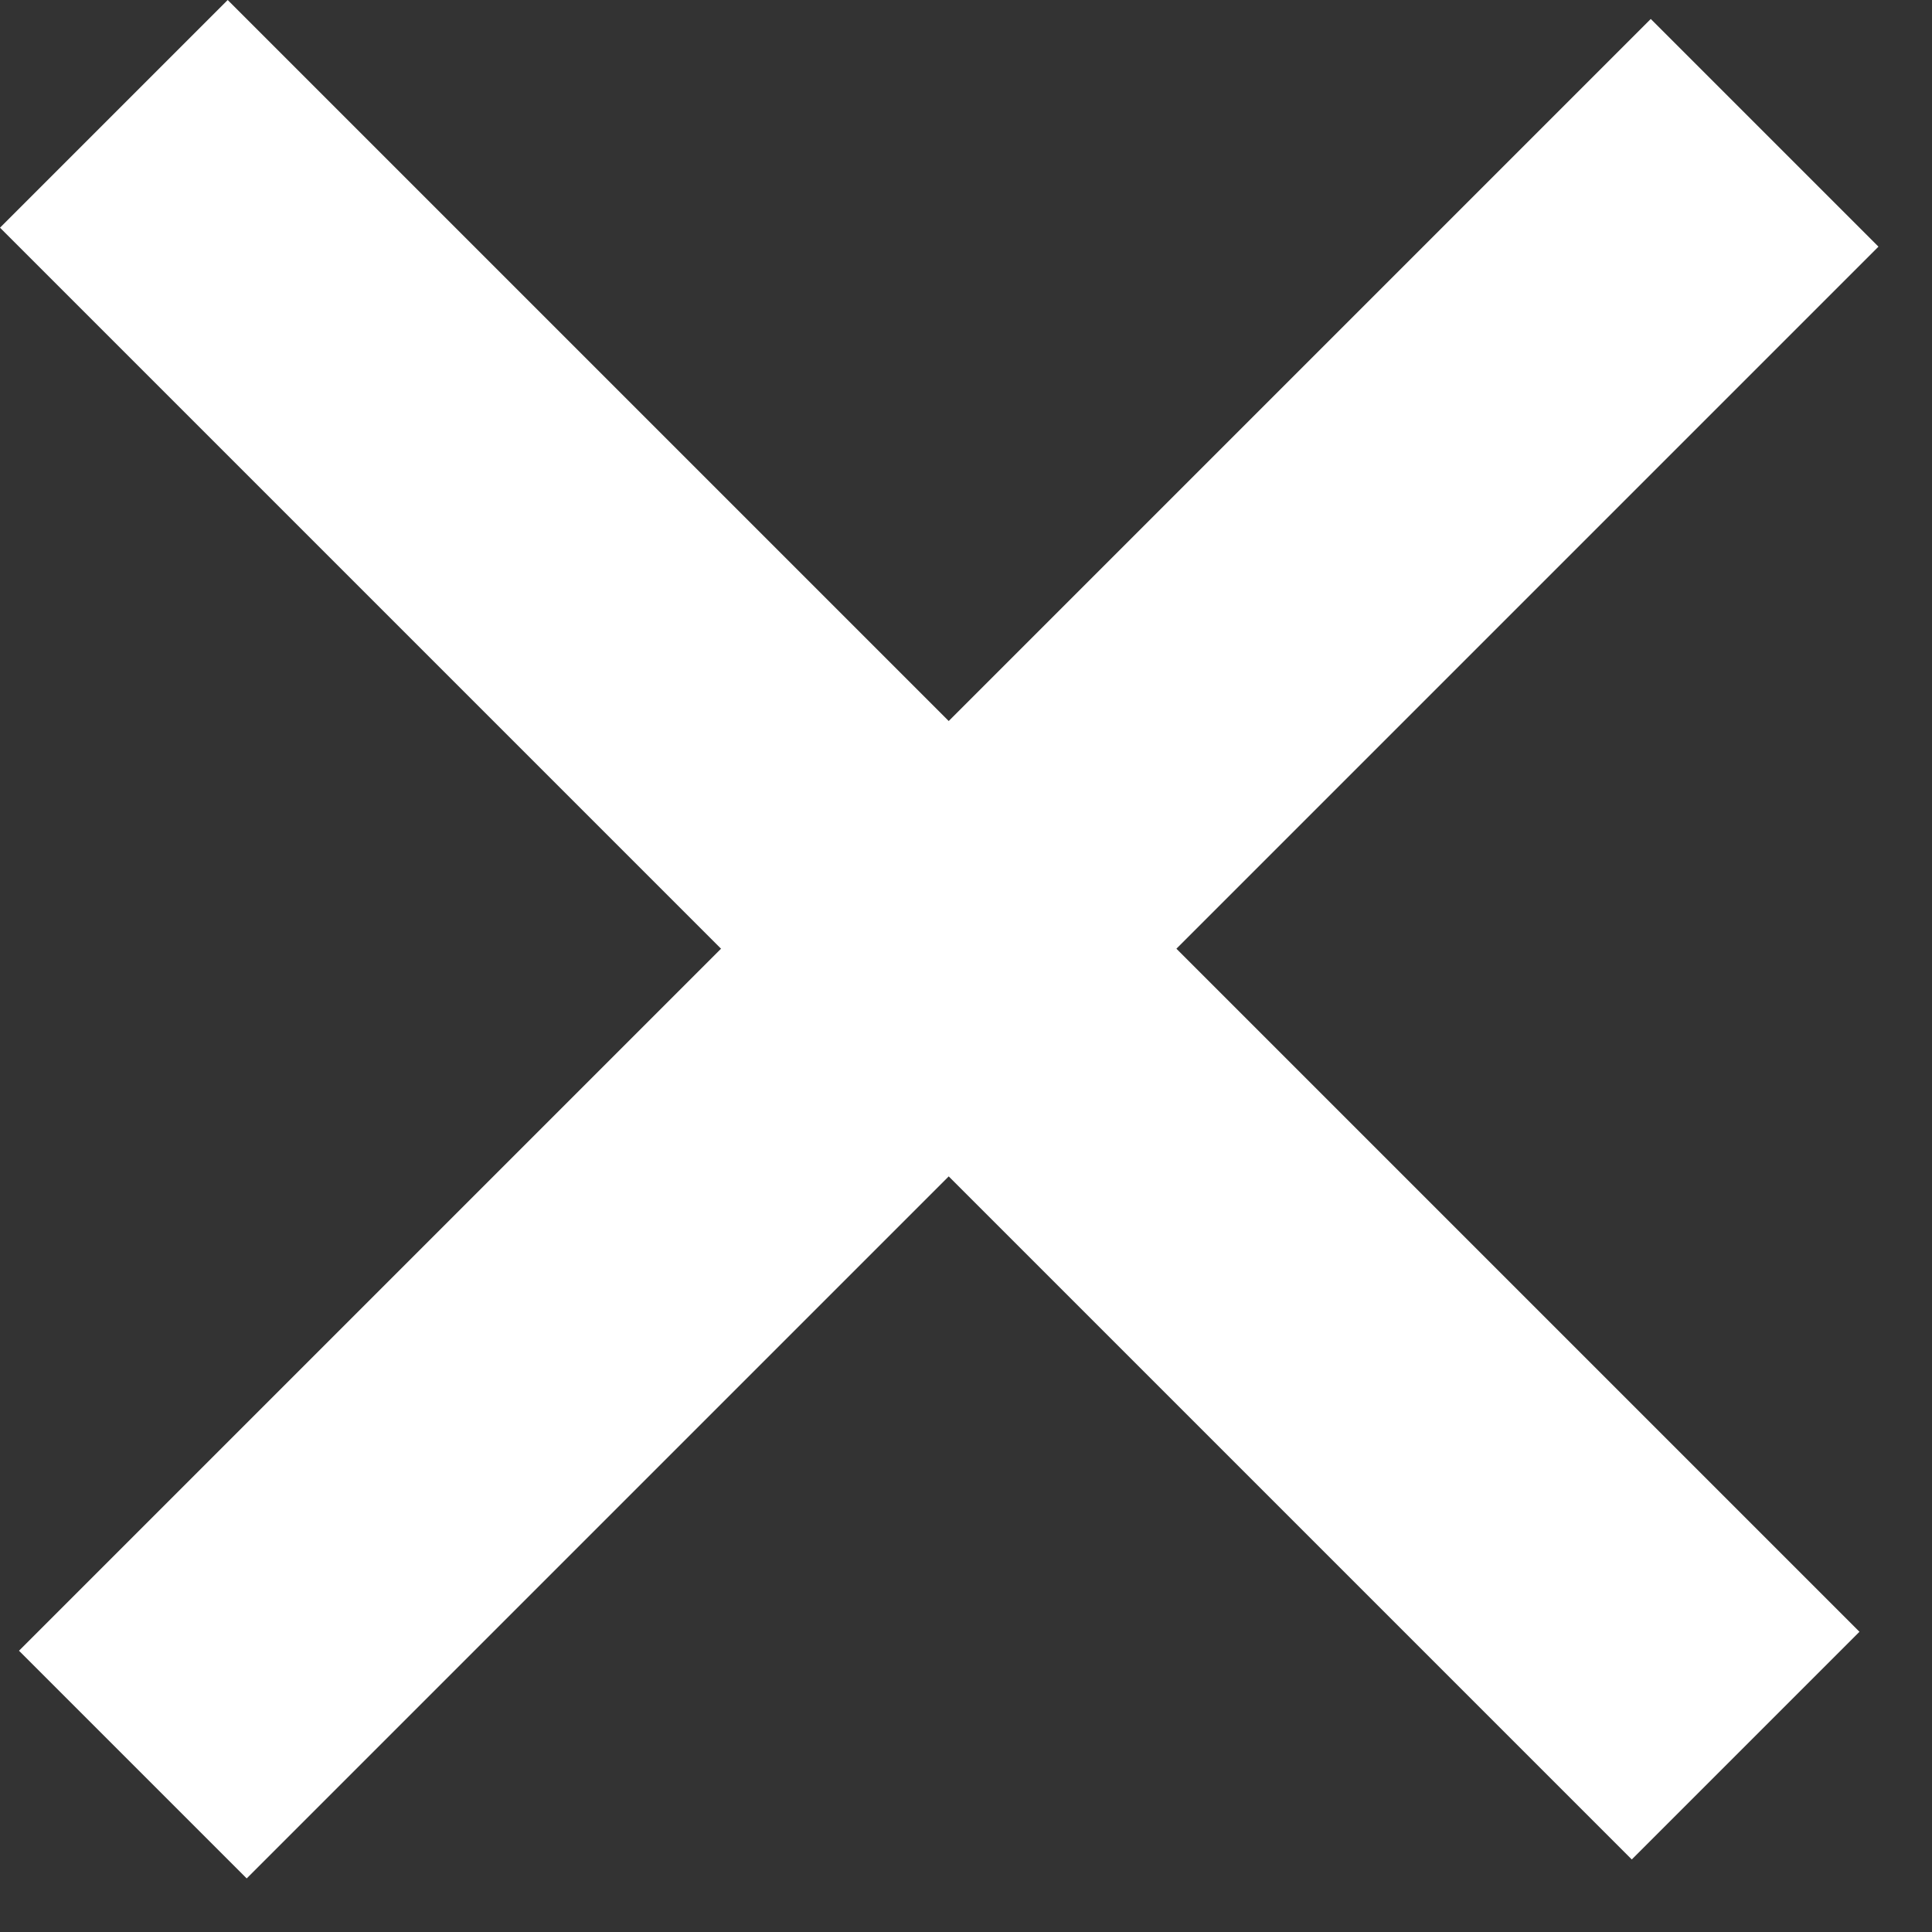 <svg width="36" height="36" viewBox="0 0 36 36" fill="none" xmlns="http://www.w3.org/2000/svg">
<rect x="0" y="0" width="36" height="36" fill="#333333" stroke="none"/>
<rect x="0.354" y="30.759" width="43" height="6" transform="rotate(-45 0.354 30.759)" fill="white"/>
<rect x="4.243" width="43" height="6" transform="rotate(45 4.243 0)" fill="white"/>
</svg>
